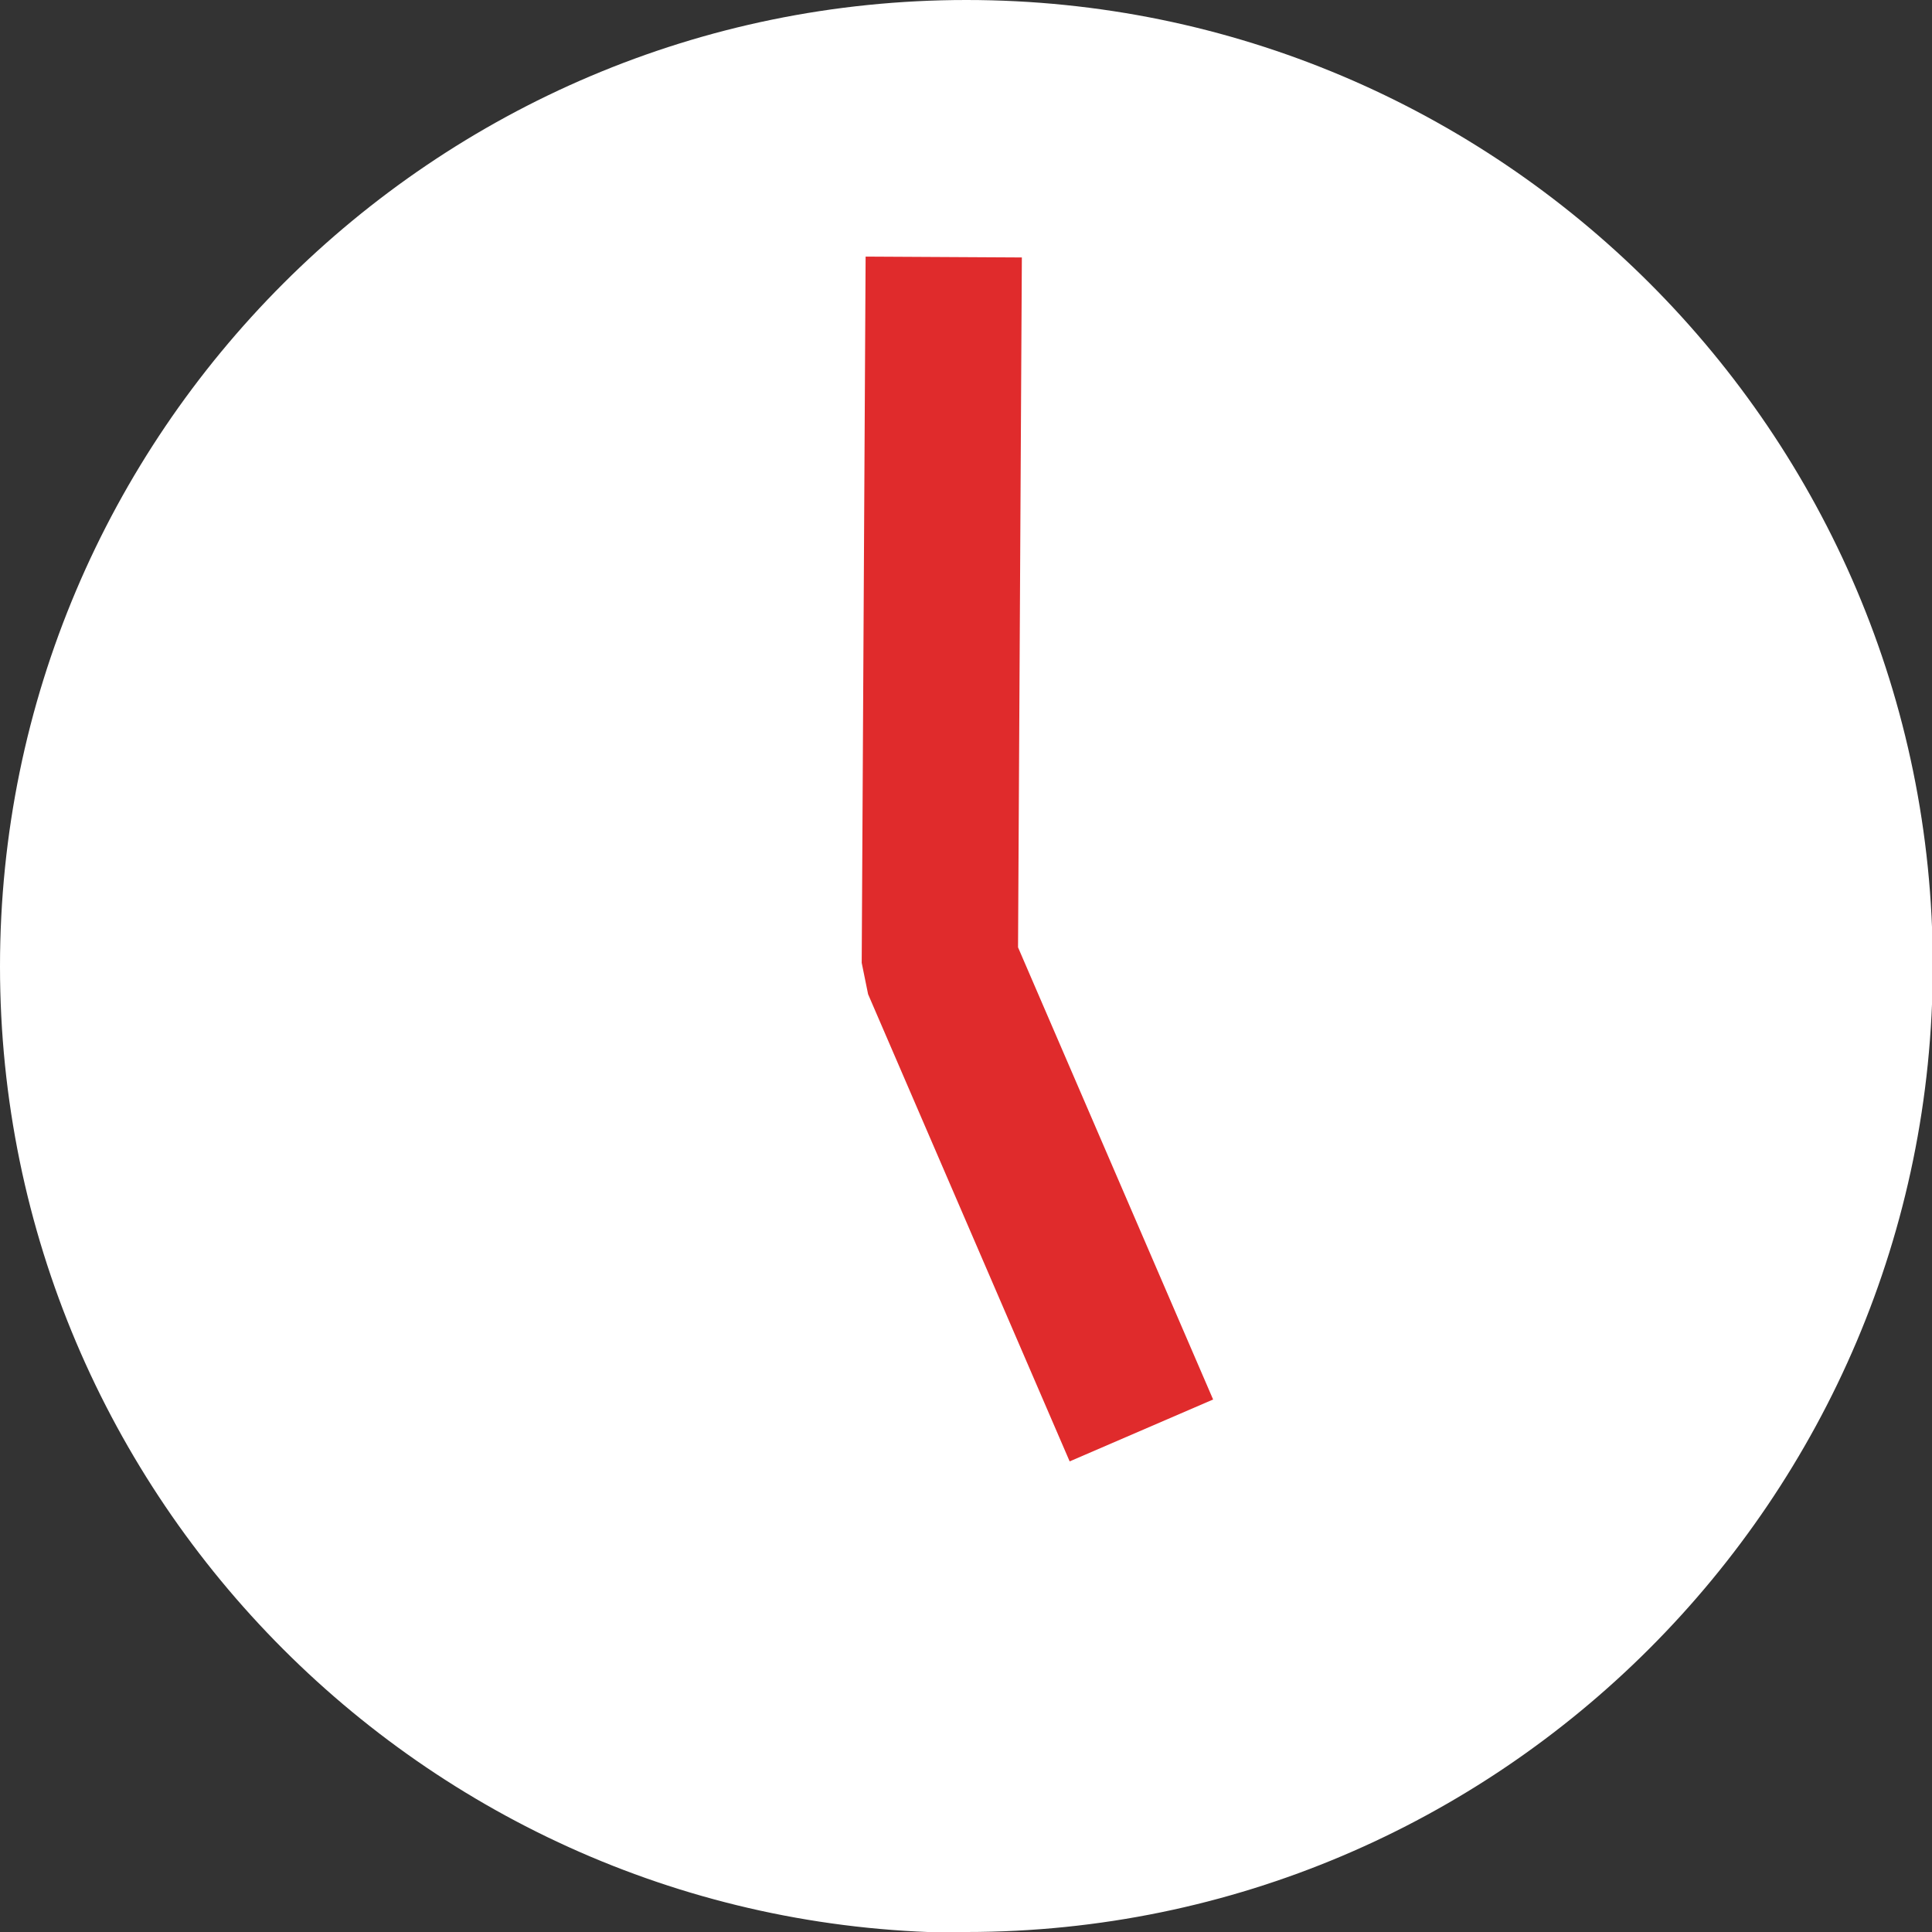 <svg xmlns="http://www.w3.org/2000/svg" viewBox="0 0 24.73 24.73"><rect x="0" y="0" width="24.73" height="24.73" fill="#333333" stroke="none"/><path d="M12.37 24.73c6.82 0 12.37-5.55 12.37-12.37S19.19 0 12.37 0 0 5.55 0 12.37s5.55 12.37 12.37 12.37z" fill="#fff"/><path fill="none" stroke="#e02b2c" stroke-linejoin="bevel" stroke-width="2" d="M14.61 18.31l-2.58-5.98.05-9.04"/></svg>